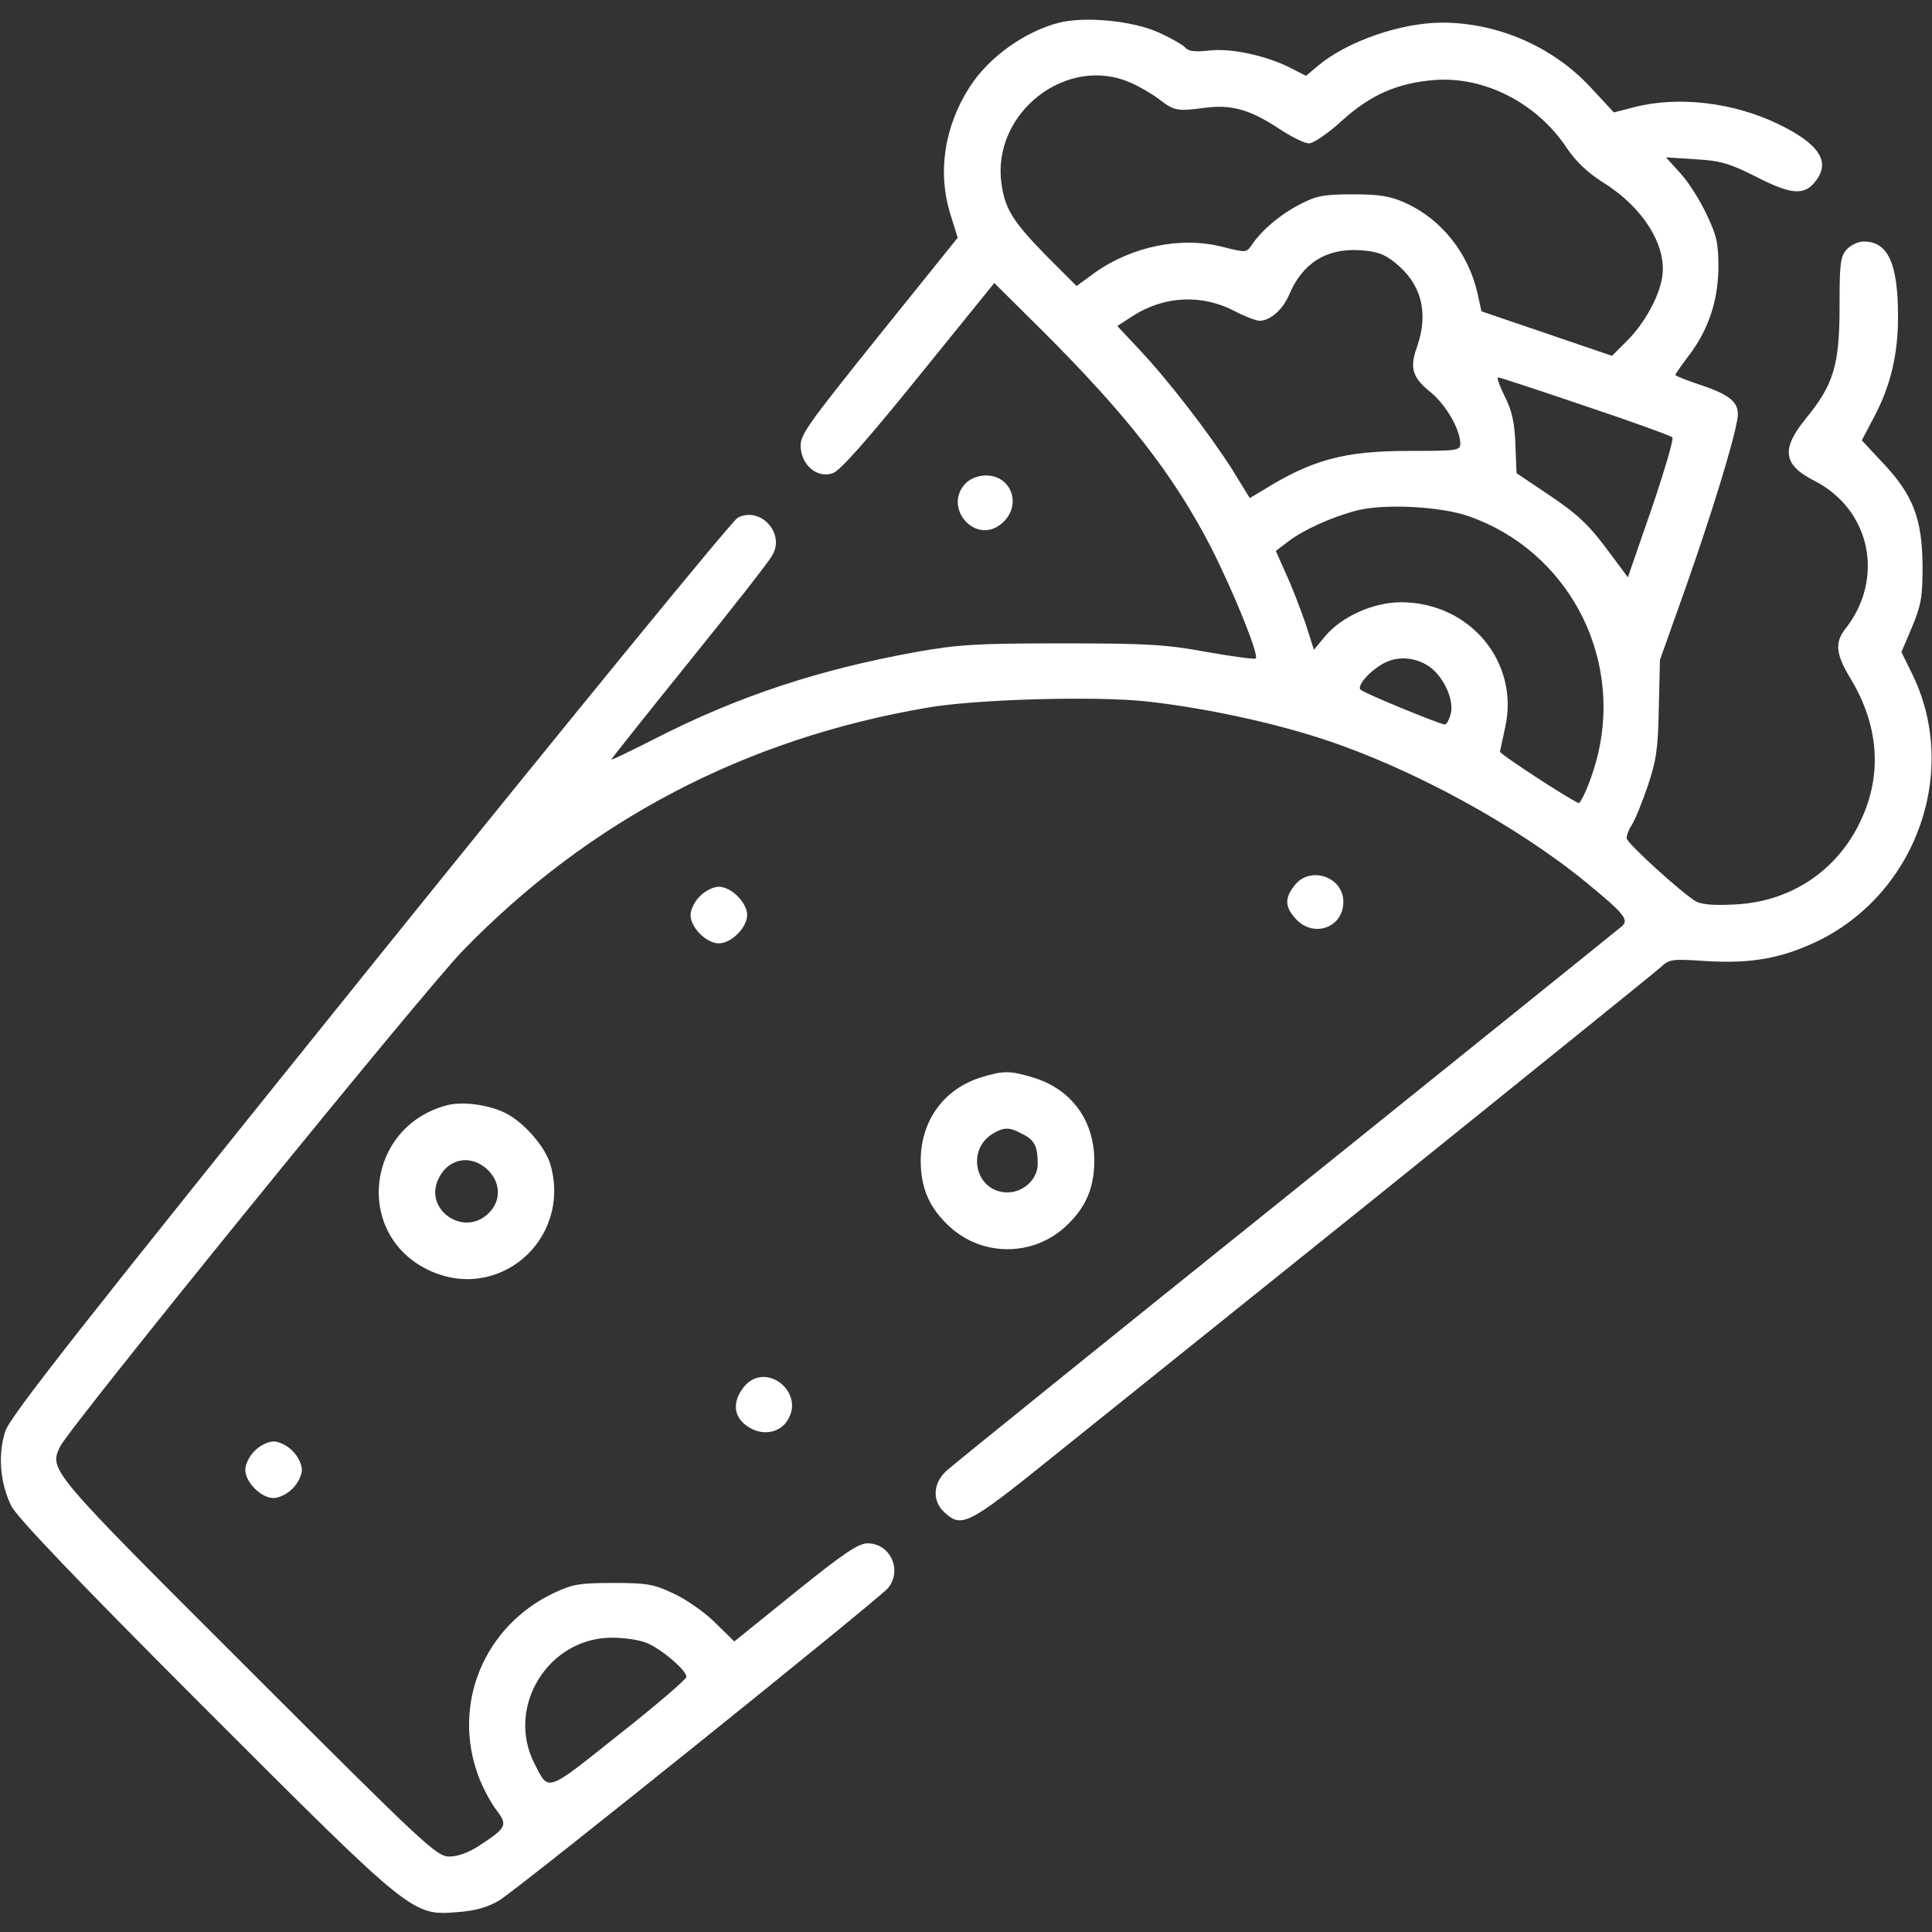 <?xml version="1.0" encoding="UTF-8" standalone="no"?>
<svg xmlns="http://www.w3.org/2000/svg" version="1.0" width="512pt" height="512pt" viewBox="0 0 512 512" preserveAspectRatio="xMidYMid meet">
  <rect x="0" y="0" width="512" height="512" fill="#333333" stroke="none"/>
  <g transform="translate(0,512) scale(0.1,-0.1)" fill="#fff" stroke="none">
    <path d="M2807 5060 c-92 -24 -186 -91 -237 -170 -68 -106 -86 -227 -51 -339 l19 -61 -210 -261 c-194 -242 -209 -263 -206 -296 4 -49 46 -81 85 -67 19 6 93 90 228 257 l200 247 123 -122 c228 -227 352 -386 451 -578 60 -118 128 -286 119 -295 -2 -3 -61 5 -129 17 -108 20 -158 23 -384 23 -227 0 -276 -3 -388 -23 -259 -47 -471 -117 -692 -230 -63 -32 -115 -57 -115 -55 0 2 93 119 206 259 113 140 213 267 221 283 34 58 -32 130 -92 99 -14 -7 -453 -544 -975 -1192 -763 -948 -953 -1189 -966 -1229 -20 -62 -14 -137 16 -198 15 -30 177 -200 513 -536 555 -555 549 -550 673 -540 43 3 77 13 106 30 49 29 1004 797 1031 828 39 47 7 119 -54 119 -24 0 -63 -26 -192 -130 l-161 -130 -51 50 c-27 27 -77 62 -110 77 -53 25 -71 28 -160 28 -87 0 -107 -3 -156 -26 -187 -88 -273 -297 -200 -489 11 -28 31 -67 46 -86 31 -41 28 -47 -43 -94 -29 -19 -58 -30 -81 -30 -34 0 -63 27 -533 497 -528 527 -528 527 -499 589 22 48 958 1201 1066 1313 335 346 750 564 1235 646 127 22 446 31 580 16 153 -17 335 -56 473 -102 232 -77 505 -226 690 -377 101 -83 114 -99 96 -116 -8 -7 -408 -329 -889 -716 -481 -386 -887 -714 -902 -728 -36 -33 -38 -80 -5 -110 45 -42 63 -33 279 141 112 90 516 414 898 721 382 308 706 569 720 582 25 23 31 23 122 17 119 -7 198 7 293 52 266 128 381 457 249 716 l-25 51 28 66 c24 58 28 79 28 162 -1 125 -25 188 -104 272 l-57 61 32 61 c44 82 64 167 64 266 0 141 -26 200 -91 200 -14 0 -34 -9 -45 -21 -17 -19 -19 -37 -19 -153 0 -154 -16 -206 -90 -296 -65 -80 -60 -122 23 -164 149 -76 188 -259 82 -393 -28 -36 -25 -67 14 -131 75 -124 85 -255 27 -377 -62 -133 -187 -216 -336 -222 -54 -3 -87 0 -102 9 -39 24 -181 153 -182 166 -1 7 5 23 13 35 8 12 27 58 42 102 23 68 28 99 30 208 l3 128 70 197 c67 191 123 372 135 440 8 43 -14 64 -98 92 -36 12 -66 24 -66 26 0 3 16 26 35 51 52 68 78 145 79 233 0 64 -4 85 -31 141 -17 37 -48 86 -69 109 l-39 43 78 -5 c67 -4 91 -11 162 -47 94 -48 128 -50 158 -9 38 50 7 97 -98 148 -120 59 -268 76 -384 46 l-54 -14 -65 70 c-100 106 -245 168 -390 168 -110 0 -253 -50 -330 -115 l-31 -26 -41 21 c-65 33 -158 53 -216 46 -37 -4 -55 -2 -63 8 -6 7 -39 26 -73 41 -68 30 -192 42 -261 25z m191 -160 c23 -10 57 -30 75 -44 39 -30 48 -31 118 -22 71 10 121 -4 197 -54 33 -22 69 -40 81 -40 11 0 50 26 86 59 77 70 148 101 247 109 133 10 272 -62 350 -180 25 -37 56 -66 97 -92 105 -65 169 -167 156 -250 -8 -53 -48 -125 -95 -171 l-38 -38 -173 59 -173 59 -11 50 c-24 104 -95 194 -190 237 -40 18 -67 23 -140 23 -78 0 -97 -4 -141 -27 -52 -27 -99 -67 -126 -106 -15 -22 -15 -22 -79 -6 -109 28 -240 1 -338 -69 l-48 -35 -81 81 c-88 90 -109 124 -118 191 -26 188 175 343 344 266z m699 -476 c70 -56 90 -133 58 -224 -20 -55 -12 -81 37 -120 40 -33 77 -97 78 -135 0 -19 -7 -20 -137 -20 -170 0 -255 -23 -386 -104 l-35 -21 -46 75 c-59 93 -168 235 -246 318 l-59 63 40 26 c85 55 186 59 274 12 25 -13 54 -24 63 -24 28 0 61 29 78 68 35 84 98 124 186 119 46 -3 65 -9 95 -33z m504 -380 c123 -41 227 -79 231 -83 4 -4 -21 -89 -55 -189 l-63 -182 -46 62 c-59 80 -86 105 -176 165 l-73 49 -3 76 c-2 57 -9 90 -28 127 -14 28 -22 51 -18 51 4 0 108 -34 231 -76z m-306 -293 c256 -91 403 -362 340 -629 -12 -51 -36 -114 -50 -130 -4 -5 -210 129 -210 136 1 4 7 33 14 65 38 172 -93 330 -275 331 -75 0 -159 -38 -203 -91 l-29 -35 -22 69 c-13 37 -35 96 -51 130 l-28 63 33 25 c40 31 116 65 181 82 73 19 226 11 300 -16z m-105 -399 c36 -27 63 -85 55 -122 -4 -16 -11 -30 -16 -30 -12 0 -212 82 -223 92 -13 10 30 57 69 74 35 16 80 11 115 -14z m-2076 -2586 c39 -16 106 -73 105 -90 0 -6 -80 -75 -179 -153 -196 -156 -185 -152 -224 -76 -76 150 37 333 206 333 32 0 73 -6 92 -14z"></path>
    <path d="M2560 3840 c-64 -64 26 -167 95 -107 54 46 27 127 -42 127 -20 0 -41 -8 -53 -20z"></path>
    <path d="M3431 2774 c-27 -34 -26 -57 2 -88 47 -53 127 -25 127 44 0 67 -88 96 -129 44z"></path>
    <path d="M1855 2745 c-14 -13 -25 -36 -25 -50 0 -33 42 -75 75 -75 33 0 75 42 75 75 0 33 -42 75 -75 75 -14 0 -37 -11 -50 -25z"></path>
    <path d="M2600 2265 c-99 -31 -160 -115 -160 -221 0 -74 24 -127 78 -176 86 -78 218 -78 304 0 54 49 78 102 78 176 0 108 -62 191 -164 221 -60 18 -77 18 -136 0z m109 -150 c33 -16 41 -33 41 -80 0 -40 -38 -75 -80 -75 -86 0 -112 116 -35 158 27 15 41 15 74 -3z"></path>
    <path d="M1185 2191 c-213 -55 -248 -338 -53 -435 185 -92 383 76 327 277 -13 46 -69 112 -119 137 -43 22 -114 32 -155 21z m113 -177 c29 -33 29 -78 -3 -109 -65 -65 -173 9 -133 91 27 58 93 66 136 18z"></path>
    <path d="M1971 1444 c-34 -43 -26 -86 20 -110 35 -18 74 -10 94 19 53 76 -57 163 -114 91z"></path>
    <path d="M675 1275 c-14 -13 -25 -36 -25 -50 0 -33 42 -75 75 -75 14 0 37 11 50 25 14 13 25 36 25 50 0 14 -11 37 -25 50 -13 14 -36 25 -50 25 -14 0 -37 -11 -50 -25z"></path>
  </g>
</svg>
